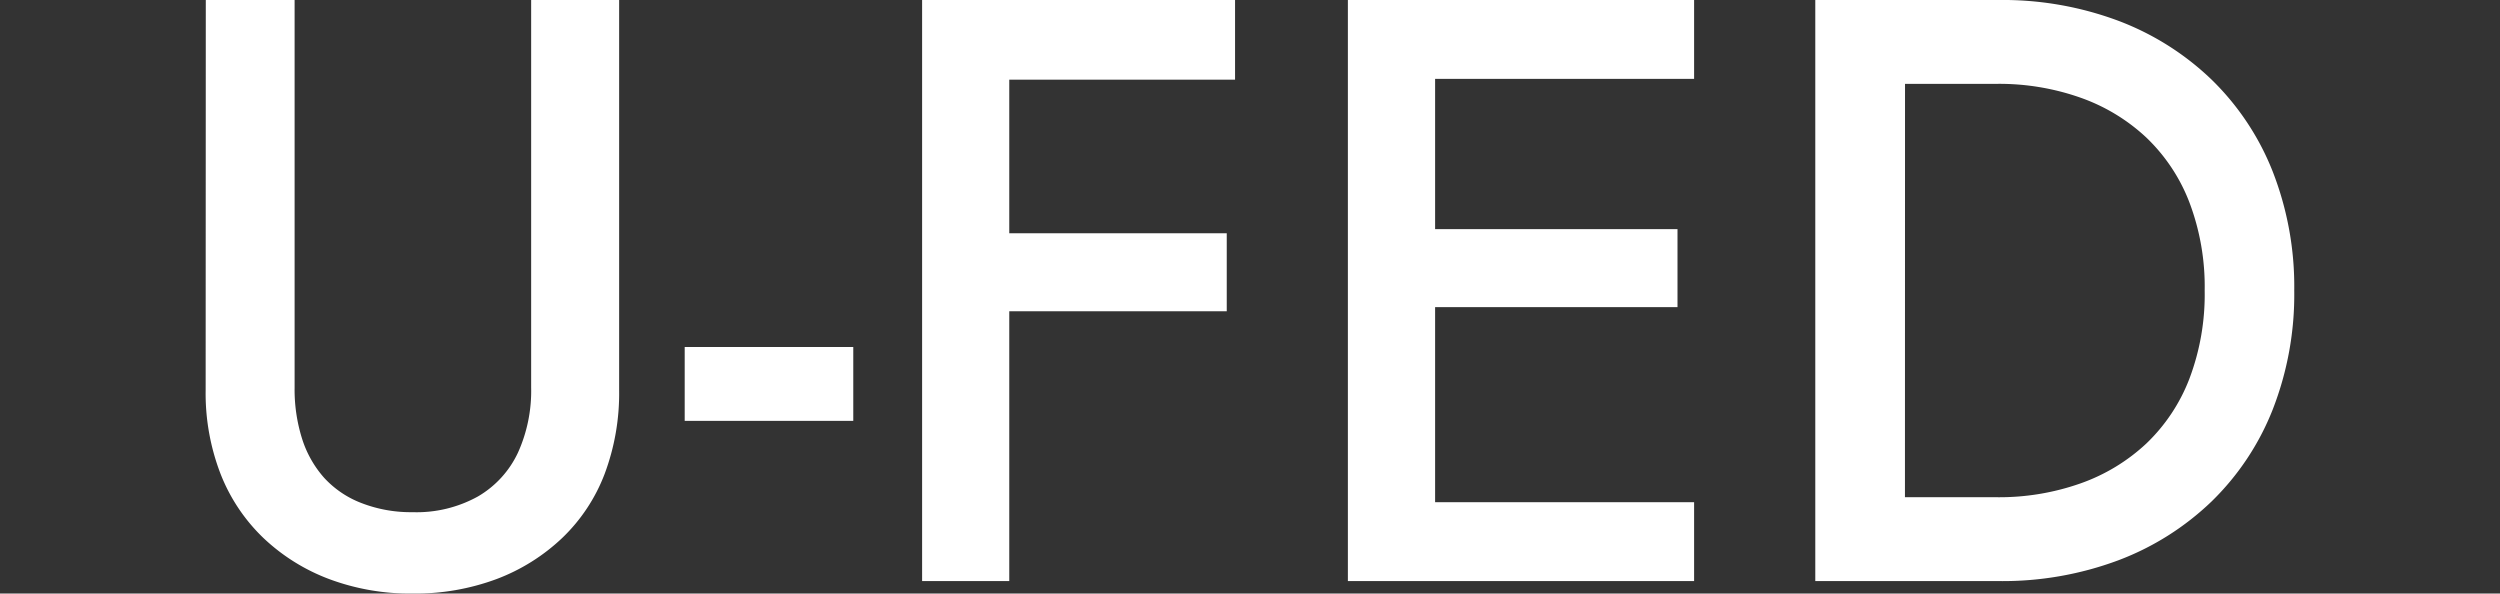 <svg xmlns="http://www.w3.org/2000/svg" width="139" height="33" viewBox="0 0 139 33">
  <rect x="0" y="0" width="139" height="33" fill="#333333" stroke="none"/>
  <g id="组_27" data-name="组 27" transform="translate(-170 -625)">
    <path id="路径_9" data-name="路径 9" d="M11.1-106.4h4.938v21.554a9.1,9.1,0,0,0,.415,2.838,5.989,5.989,0,0,0,1.223,2.169,5.46,5.46,0,0,0,2.077,1.408,7.583,7.583,0,0,0,2.838.508,7.032,7.032,0,0,0,3.646-.877,5.533,5.533,0,0,0,2.215-2.423,8.324,8.324,0,0,0,.738-3.623V-106.4h4.892v21.692a12.773,12.773,0,0,1-.808,4.662,9.711,9.711,0,0,1-2.354,3.554,10.855,10.855,0,0,1-3.646,2.285,12.958,12.958,0,0,1-4.685.808,12.823,12.823,0,0,1-4.638-.808A10.855,10.855,0,0,1,14.3-76.492a9.961,9.961,0,0,1-2.377-3.554,12.456,12.456,0,0,1-.831-4.662ZM37.727-83v-4.108H47.1V-83ZM55.773-93.431H67.865v4.338H55.773v15H50.927V-106.4h17.4v4.431H55.773ZM93.85-106.4v4.385H79.45v8.354H92.927v4.338H79.45v10.846h14.4v4.385H74.6V-106.4Zm16.938,0a18.377,18.377,0,0,1,6.646,1.154,15.224,15.224,0,0,1,5.192,3.277,14.6,14.6,0,0,1,3.392,5.1,17.568,17.568,0,0,1,1.2,6.623,17.568,17.568,0,0,1-1.2,6.623,14.6,14.6,0,0,1-3.392,5.1,15.225,15.225,0,0,1-5.192,3.277,18.376,18.376,0,0,1-6.646,1.154h-10.2V-106.4Zm-5.215,27.646H110.7a13.575,13.575,0,0,0,4.615-.762,10.42,10.42,0,0,0,3.669-2.215,9.865,9.865,0,0,0,2.4-3.6,13.22,13.22,0,0,0,.854-4.915,13.22,13.22,0,0,0-.854-4.915,9.865,9.865,0,0,0-2.4-3.6,10.42,10.42,0,0,0-3.669-2.215,13.576,13.576,0,0,0-4.615-.762h-5.123Z" transform="translate(170.342 731.4)" fill="#fff"/>
    <rect id="矩形_15" data-name="矩形 15" width="139" height="33" transform="translate(170 625)" fill="none"/>
  </g>
</svg>
